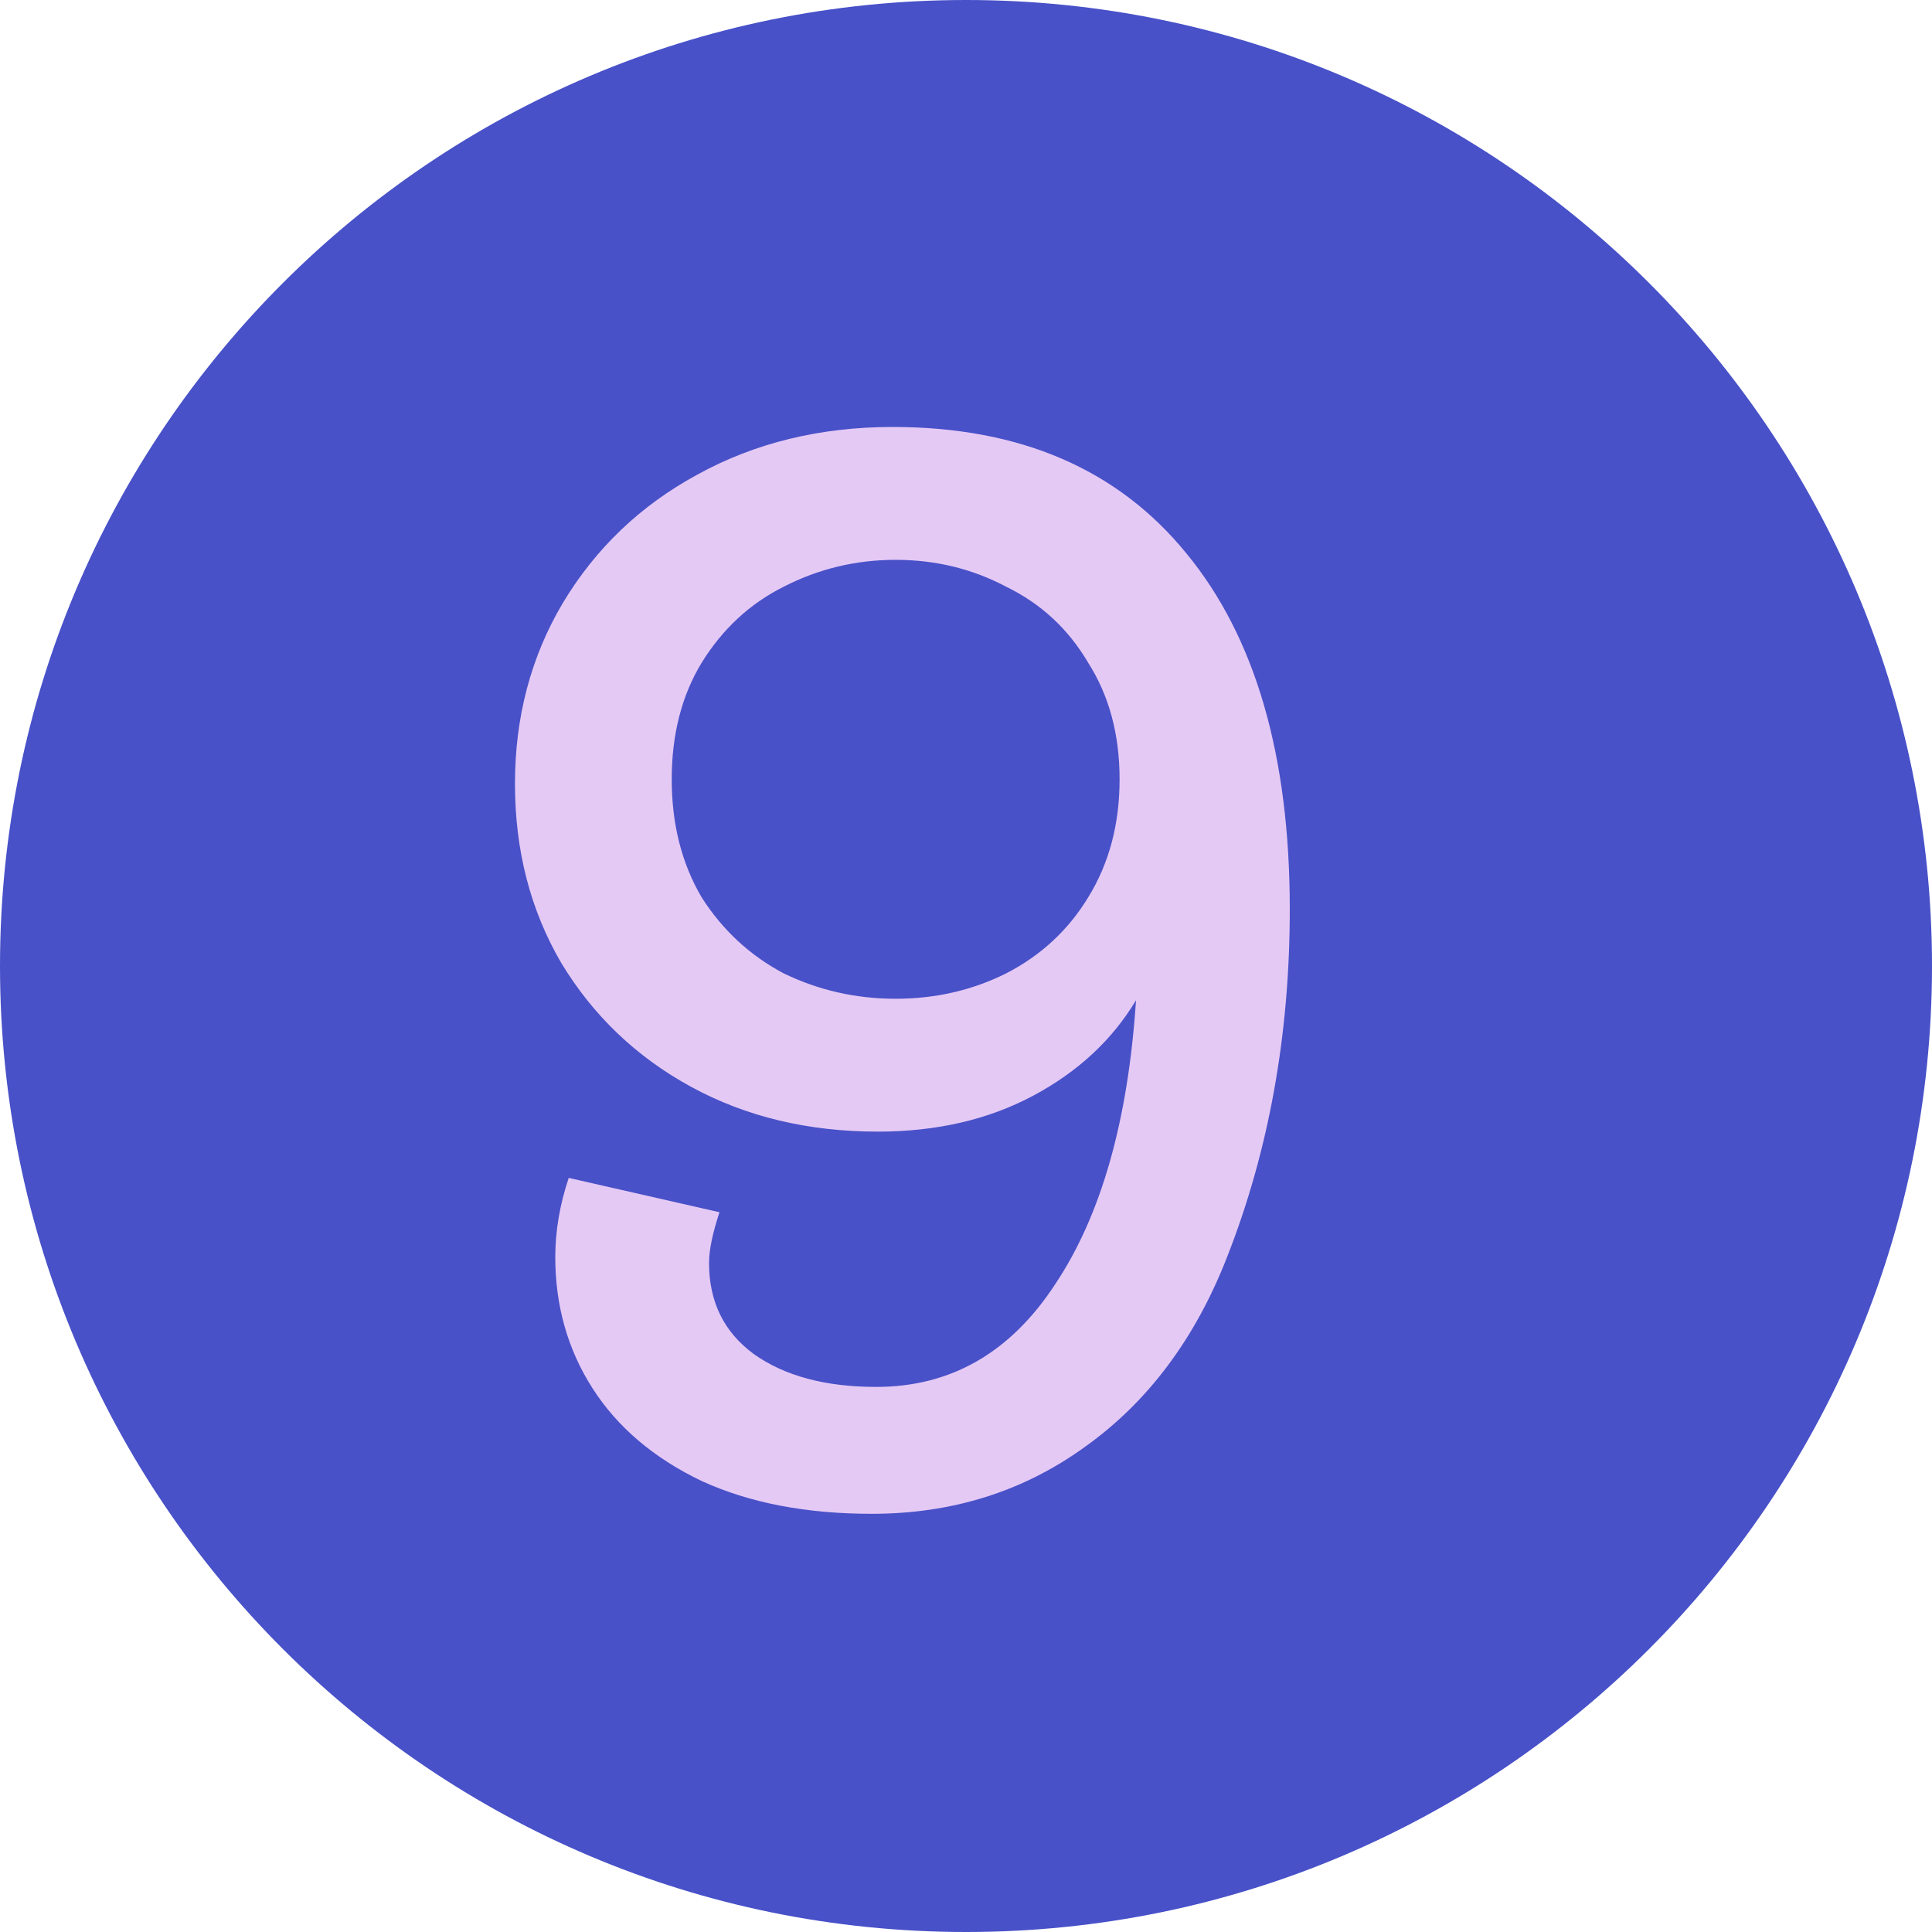 <?xml version="1.0" encoding="UTF-8"?> <svg xmlns="http://www.w3.org/2000/svg" width="44" height="44" viewBox="0 0 44 44" fill="none"><g clip-path="url(#clip0_4877_5180)"><path d="M22 44C34.15 44 44 34.15 44 22C44 9.85 34.15 0 22 0C9.85 0 0 9.85 0 22C0 34.15 9.85 44 22 44Z" fill="#4851C8"></path><path d="M19.854 34.476C18.358 34.476 17.066 34.227 15.978 33.728C14.89 33.207 14.063 32.504 13.496 31.62C12.93 30.736 12.646 29.739 12.646 28.628C12.646 28.039 12.748 27.438 12.952 26.826L16.386 27.608C16.228 28.084 16.148 28.469 16.148 28.764C16.148 29.648 16.488 30.339 17.168 30.838C17.871 31.337 18.8 31.586 19.956 31.586C21.656 31.586 23.016 30.804 24.036 29.24C25.079 27.676 25.691 25.523 25.872 22.78C25.328 23.687 24.546 24.412 23.526 24.956C22.506 25.5 21.328 25.772 19.99 25.772C18.404 25.772 16.987 25.432 15.74 24.752C14.494 24.072 13.508 23.131 12.782 21.93C12.08 20.729 11.728 19.369 11.728 17.85C11.728 16.331 12.091 14.96 12.816 13.736C13.564 12.489 14.584 11.515 15.876 10.812C17.191 10.087 18.676 9.724 20.33 9.724C23.232 9.724 25.464 10.687 27.028 12.614C28.592 14.518 29.374 17.215 29.374 20.706C29.374 23.562 28.898 26.203 27.946 28.628C27.221 30.487 26.144 31.926 24.716 32.946C23.311 33.966 21.69 34.476 19.854 34.476ZM20.398 22.746C21.305 22.746 22.144 22.553 22.914 22.168C23.708 21.76 24.331 21.182 24.784 20.434C25.26 19.663 25.498 18.768 25.498 17.748C25.498 16.728 25.26 15.844 24.784 15.096C24.331 14.325 23.708 13.747 22.914 13.362C22.144 12.954 21.305 12.75 20.398 12.75C19.492 12.75 18.642 12.954 17.848 13.362C17.078 13.747 16.454 14.325 15.978 15.096C15.525 15.844 15.298 16.728 15.298 17.748C15.298 18.768 15.525 19.663 15.978 20.434C16.454 21.182 17.078 21.76 17.848 22.168C18.642 22.553 19.492 22.746 20.398 22.746Z" fill="#E5C9F5"></path></g><defs><clipPath id="clip0_4877_5180"><rect width="44" height="44" fill="white"></rect></clipPath></defs></svg> 